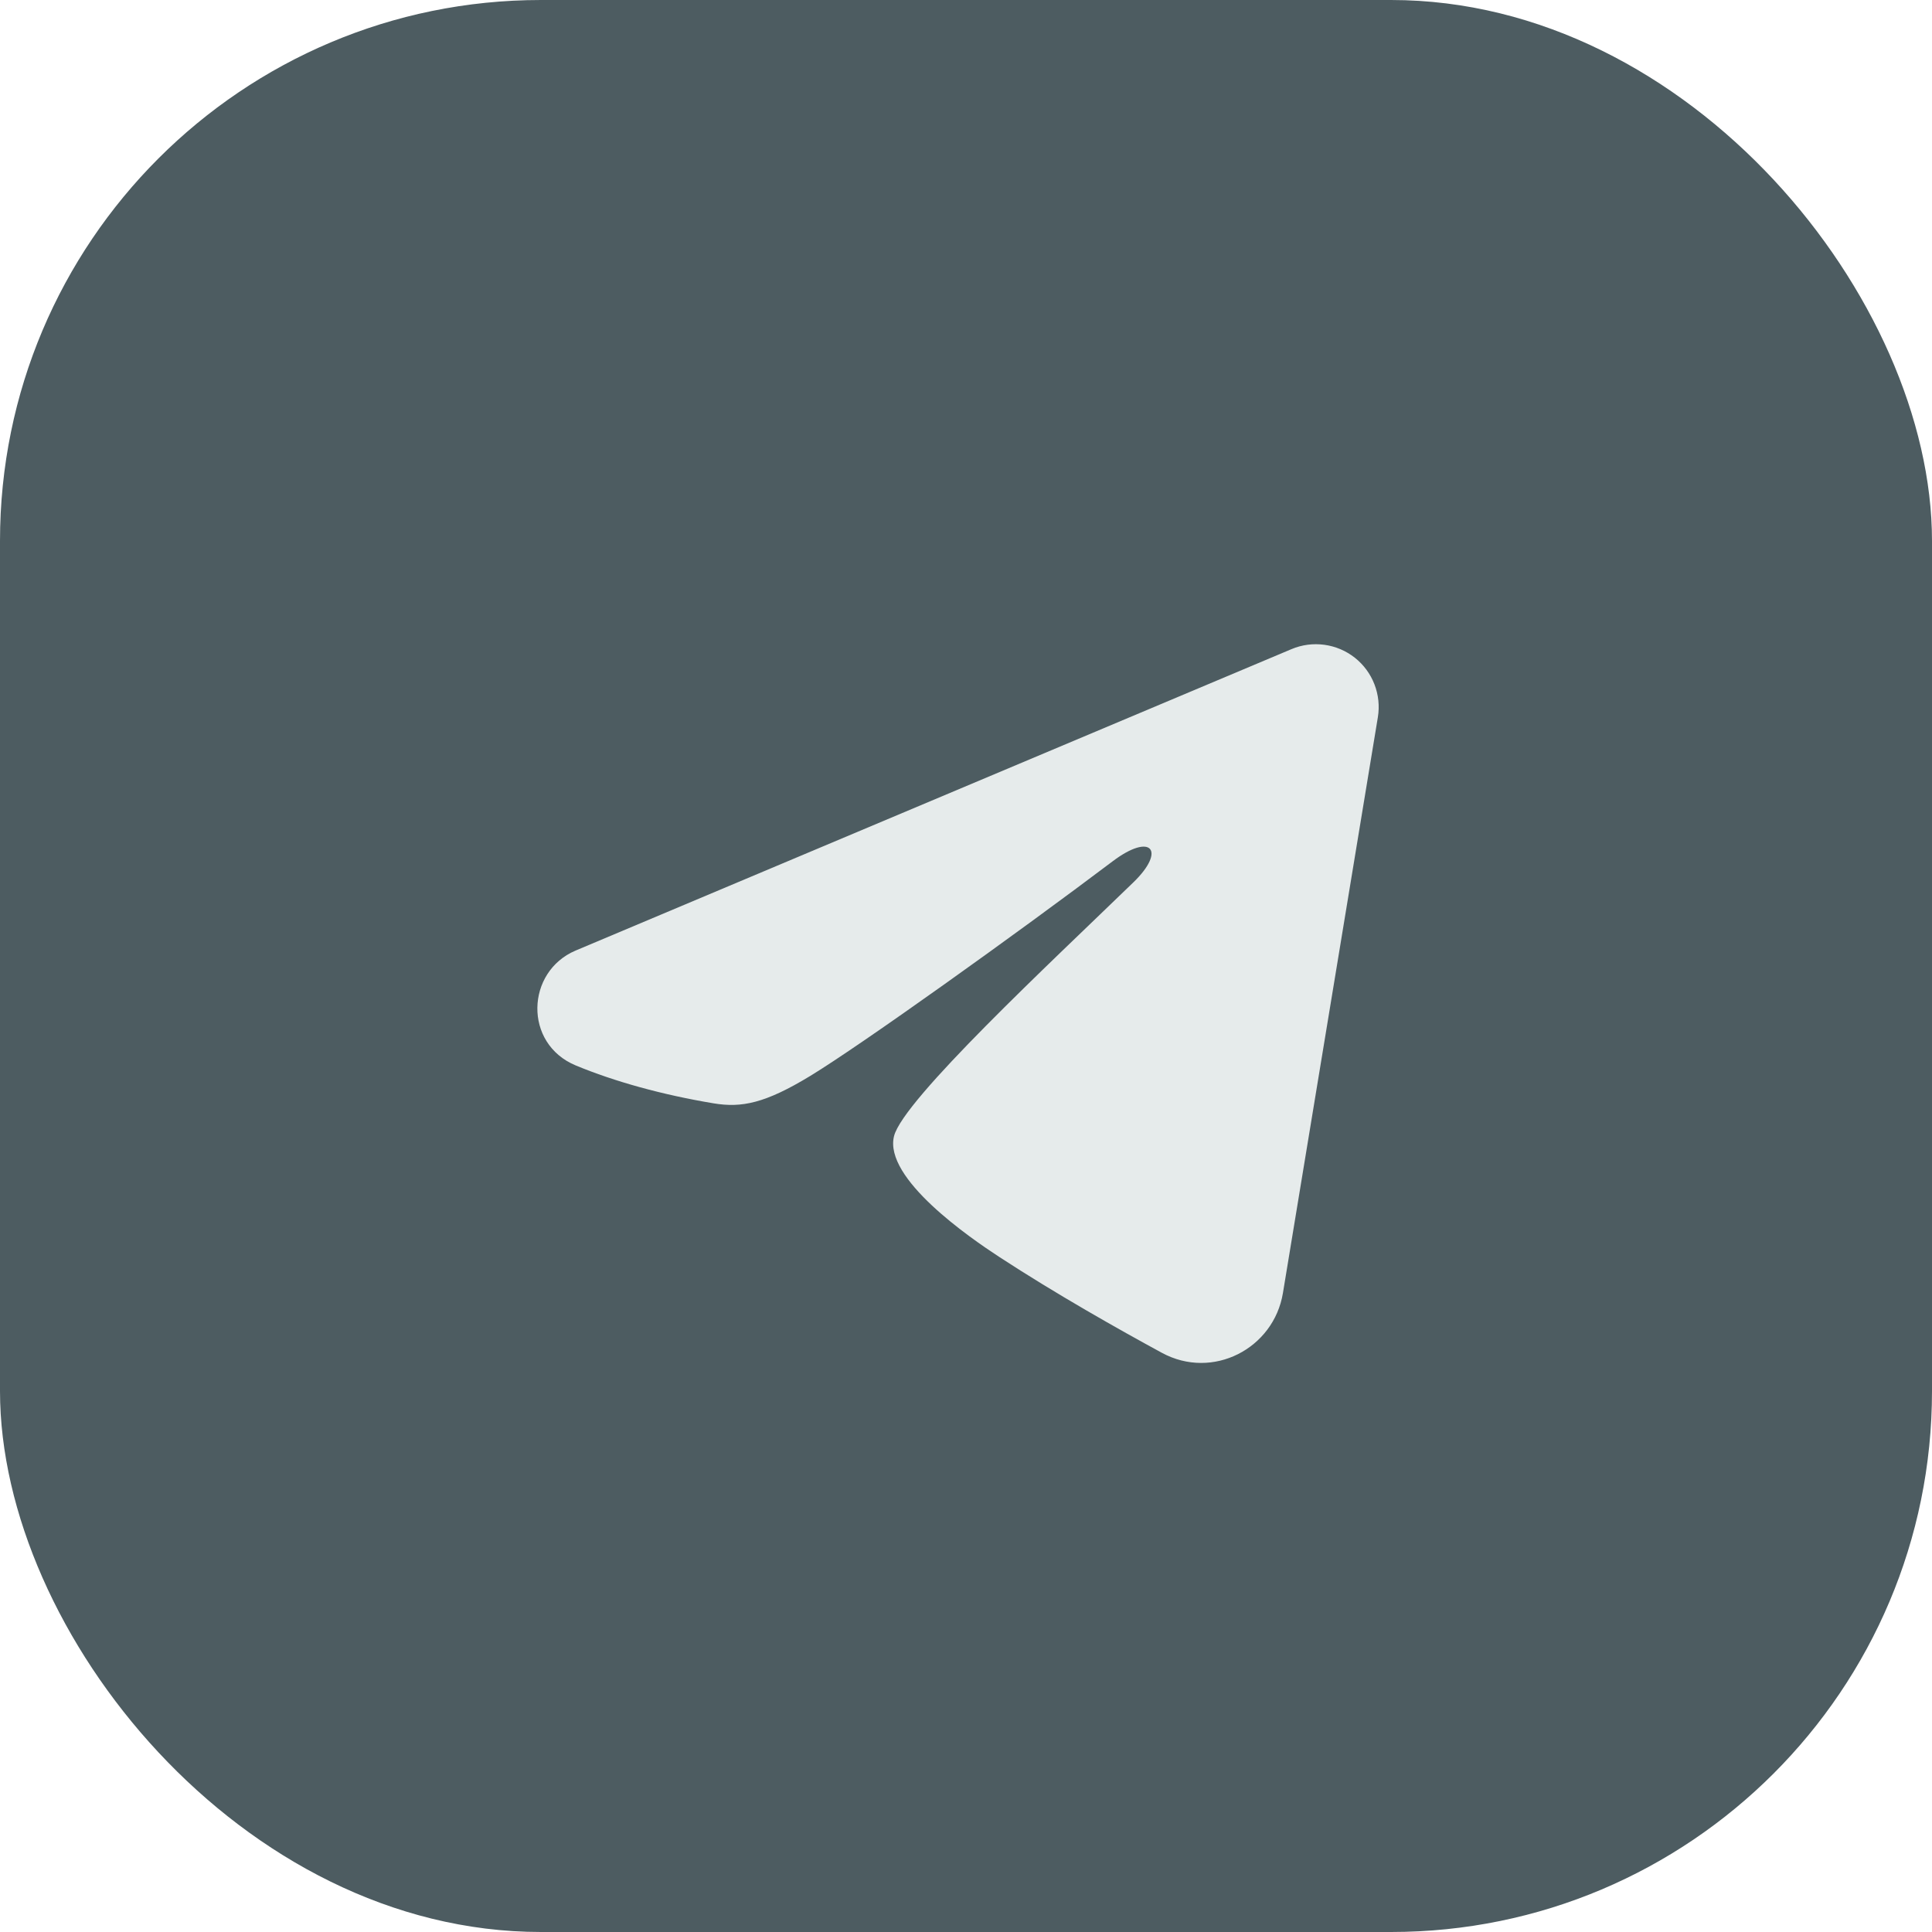 <?xml version="1.0" encoding="UTF-8"?> <svg xmlns="http://www.w3.org/2000/svg" width="50" height="50" viewBox="0 0 50 50" fill="none"><rect width="50" height="50" rx="14" fill="#4D5C61"></rect><path fill-rule="evenodd" clip-rule="evenodd" d="M33.425 16.799C33.693 16.686 33.986 16.648 34.274 16.687C34.561 16.726 34.834 16.841 35.062 17.021C35.29 17.201 35.465 17.438 35.57 17.709C35.675 17.98 35.706 18.274 35.659 18.561L33.202 33.464C32.964 34.902 31.386 35.726 30.068 35.01C28.965 34.411 27.327 33.488 25.854 32.525C25.117 32.043 22.86 30.499 23.138 29.401C23.376 28.461 27.168 24.932 29.334 22.833C30.185 22.009 29.797 21.533 28.793 22.292C26.299 24.174 22.295 27.038 20.971 27.844C19.803 28.554 19.194 28.676 18.466 28.554C17.138 28.333 15.906 27.991 14.901 27.574C13.543 27.011 13.609 25.143 14.9 24.599L33.425 16.799Z" fill="#E6EBEB"></path></svg> 